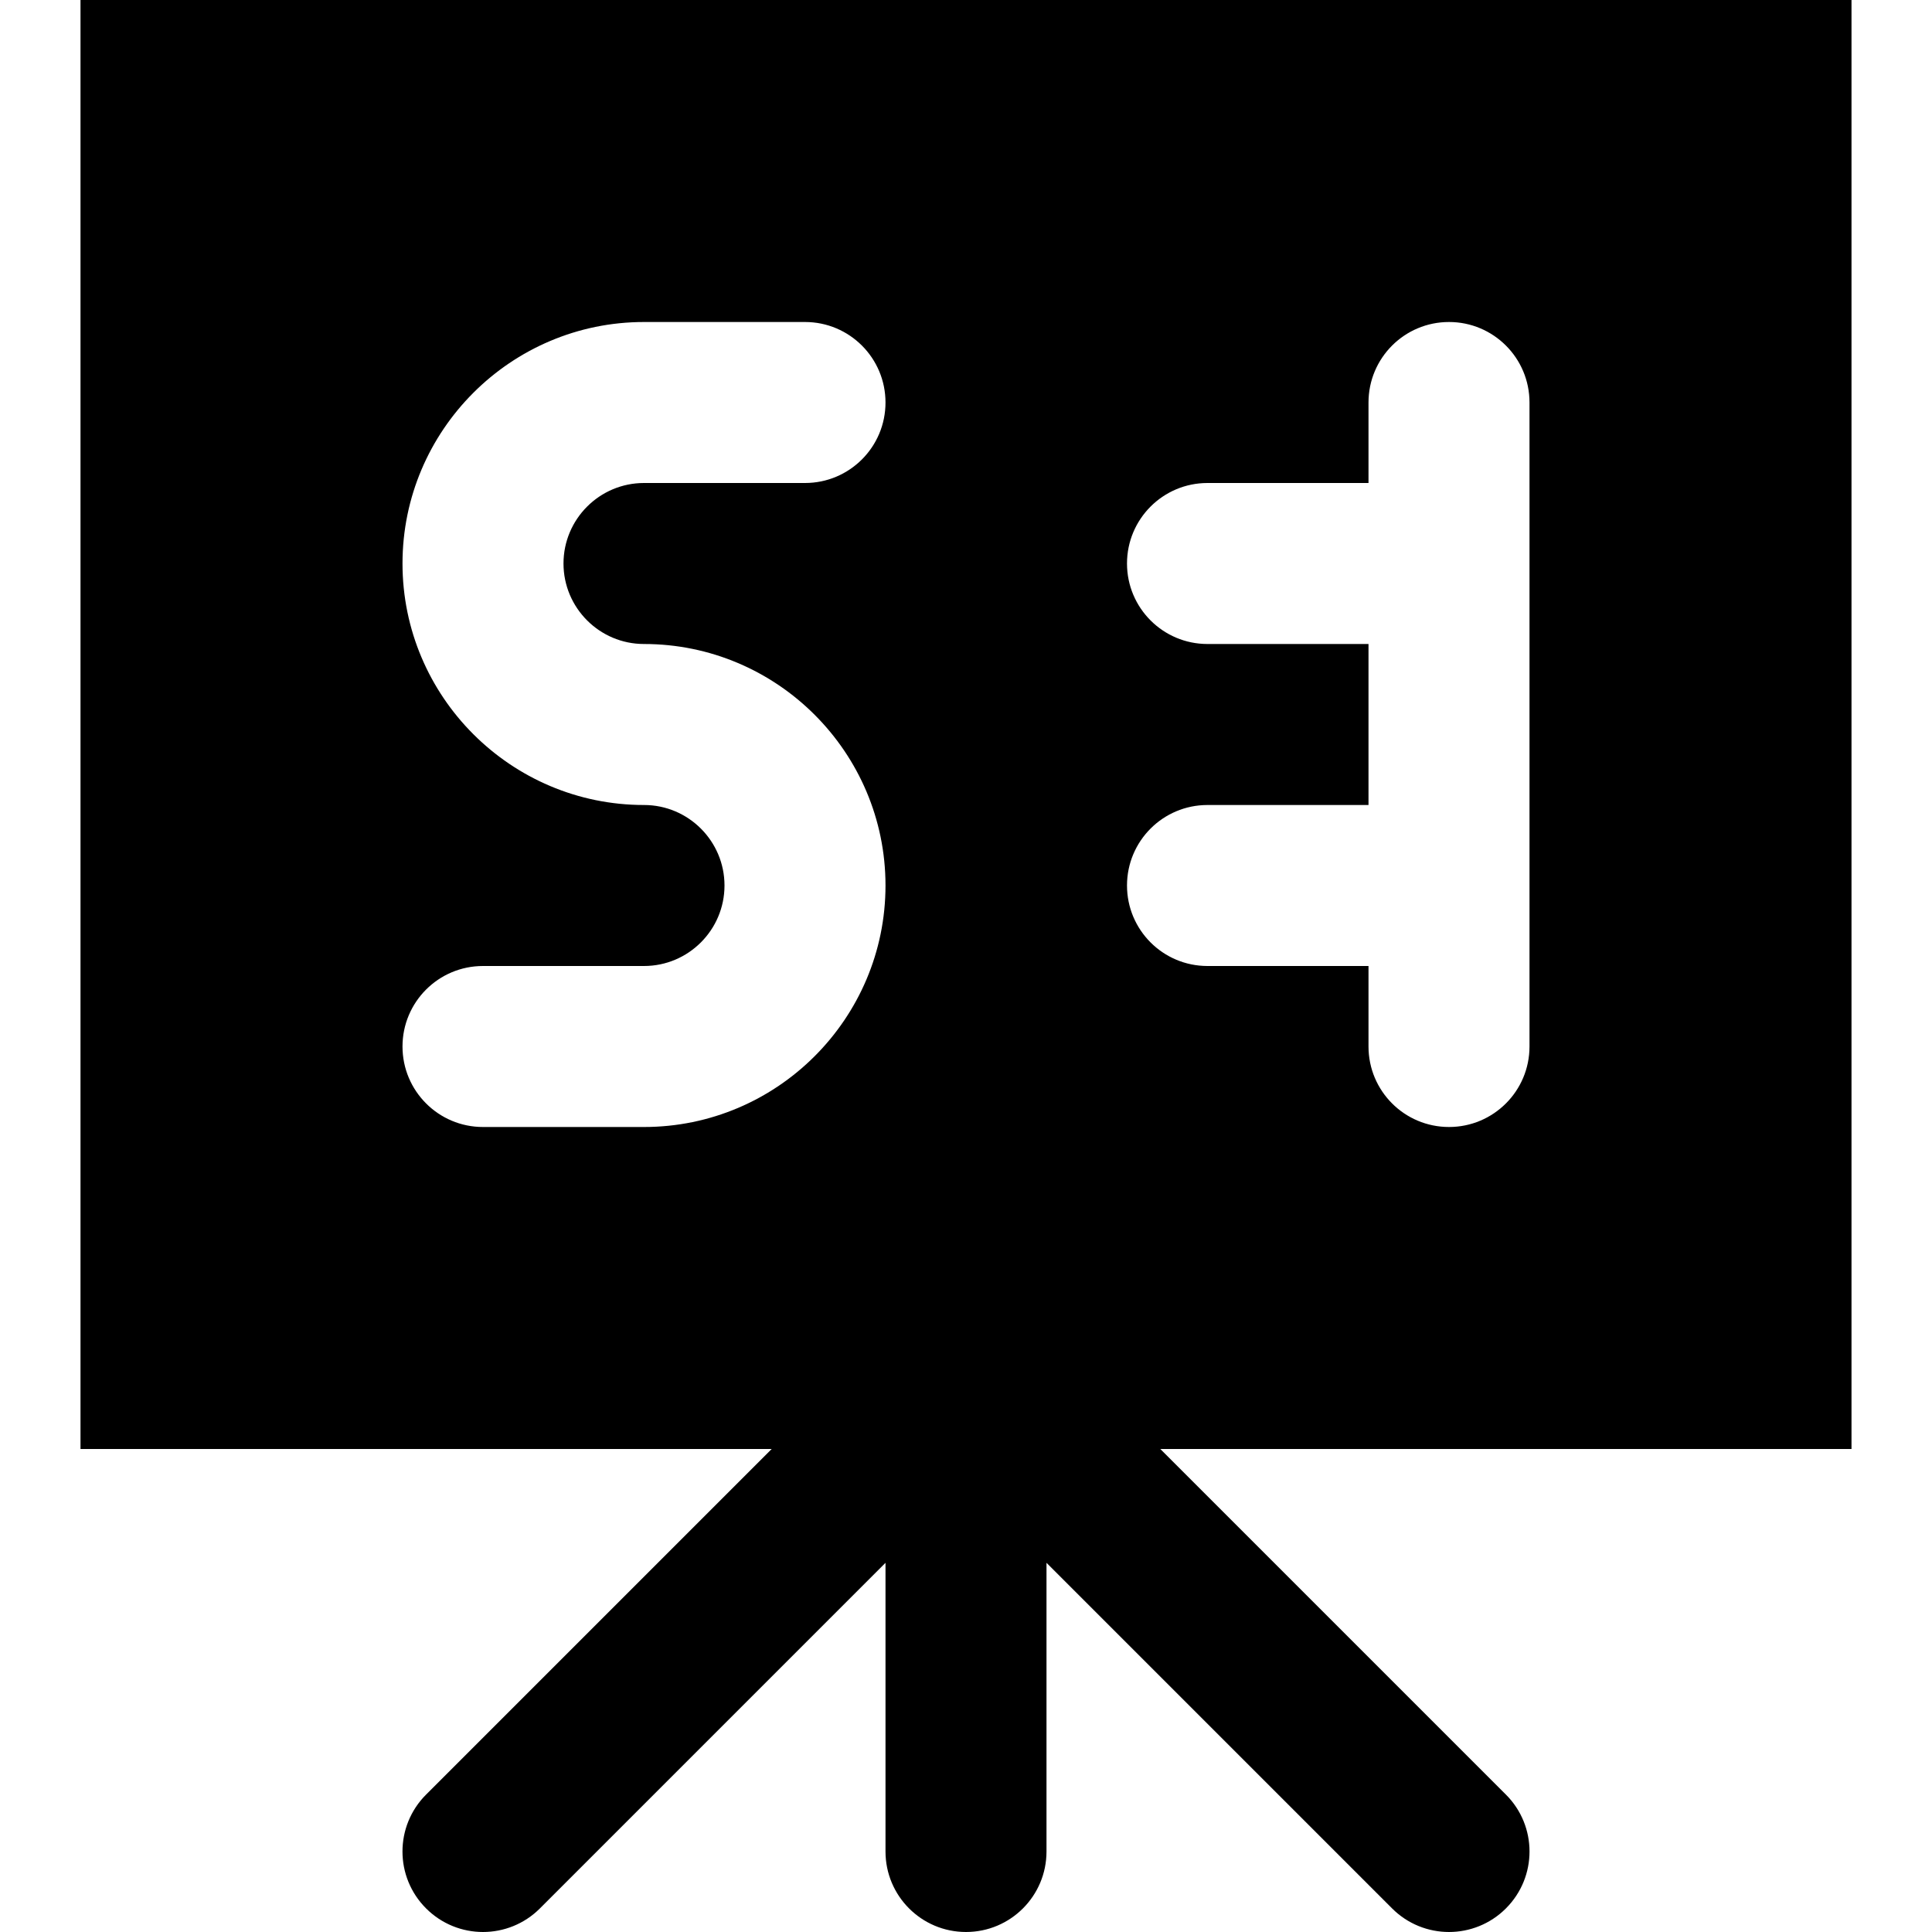 <?xml version="1.0" encoding="iso-8859-1"?>
<!-- Uploaded to: SVG Repo, www.svgrepo.com, Generator: SVG Repo Mixer Tools -->
<svg fill="#000000" height="800px" width="800px" version="1.1" id="Layer_1" xmlns="http://www.w3.org/2000/svg" xmlns:xlink="http://www.w3.org/1999/xlink" 
	 viewBox="0 0 512 512" xml:space="preserve">
<g>
	<g>
		<path d="M490.667,0H21.333v384h183.168l-91.584,91.584c-8.341,8.341-8.341,21.824,0,30.165c4.16,4.16,9.621,6.251,15.083,6.251
			c5.461,0,10.923-2.091,15.083-6.251l91.584-91.584v76.501c0,11.776,9.536,21.333,21.333,21.333
			c11.797,0,21.333-9.557,21.333-21.333v-76.501l91.584,91.584c4.16,4.16,9.621,6.251,15.083,6.251
			c5.461,0,10.923-2.091,15.083-6.251c8.341-8.341,8.341-21.824,0-30.165L307.499,384h183.168V0z M170.667,170.667
			c35.285,0,64,28.715,64,64s-28.715,64-64,64H128c-11.797,0-21.333-9.557-21.333-21.333S116.203,256,128,256h42.667
			c11.776,0,21.333-9.579,21.333-21.333c0-11.755-9.557-21.333-21.333-21.333c-35.285,0-64-28.715-64-64c0-35.285,28.715-64,64-64
			h42.667c11.797,0,21.333,9.557,21.333,21.333S225.131,128,213.333,128h-42.667c-11.776,0-21.333,9.579-21.333,21.333
			C149.333,161.088,158.891,170.667,170.667,170.667z M405.333,277.333c0,11.776-9.536,21.333-21.333,21.333
			c-11.797,0-21.333-9.557-21.333-21.333V256H320c-11.797,0-21.333-9.557-21.333-21.333s9.536-21.333,21.333-21.333h42.667v-42.667
			H320c-11.797,0-21.333-9.557-21.333-21.333S308.203,128,320,128h42.667v-21.333c0-11.776,9.536-21.333,21.333-21.333
			c11.797,0,21.333,9.557,21.333,21.333V277.333z"/>
	</g>
</g>
</svg>